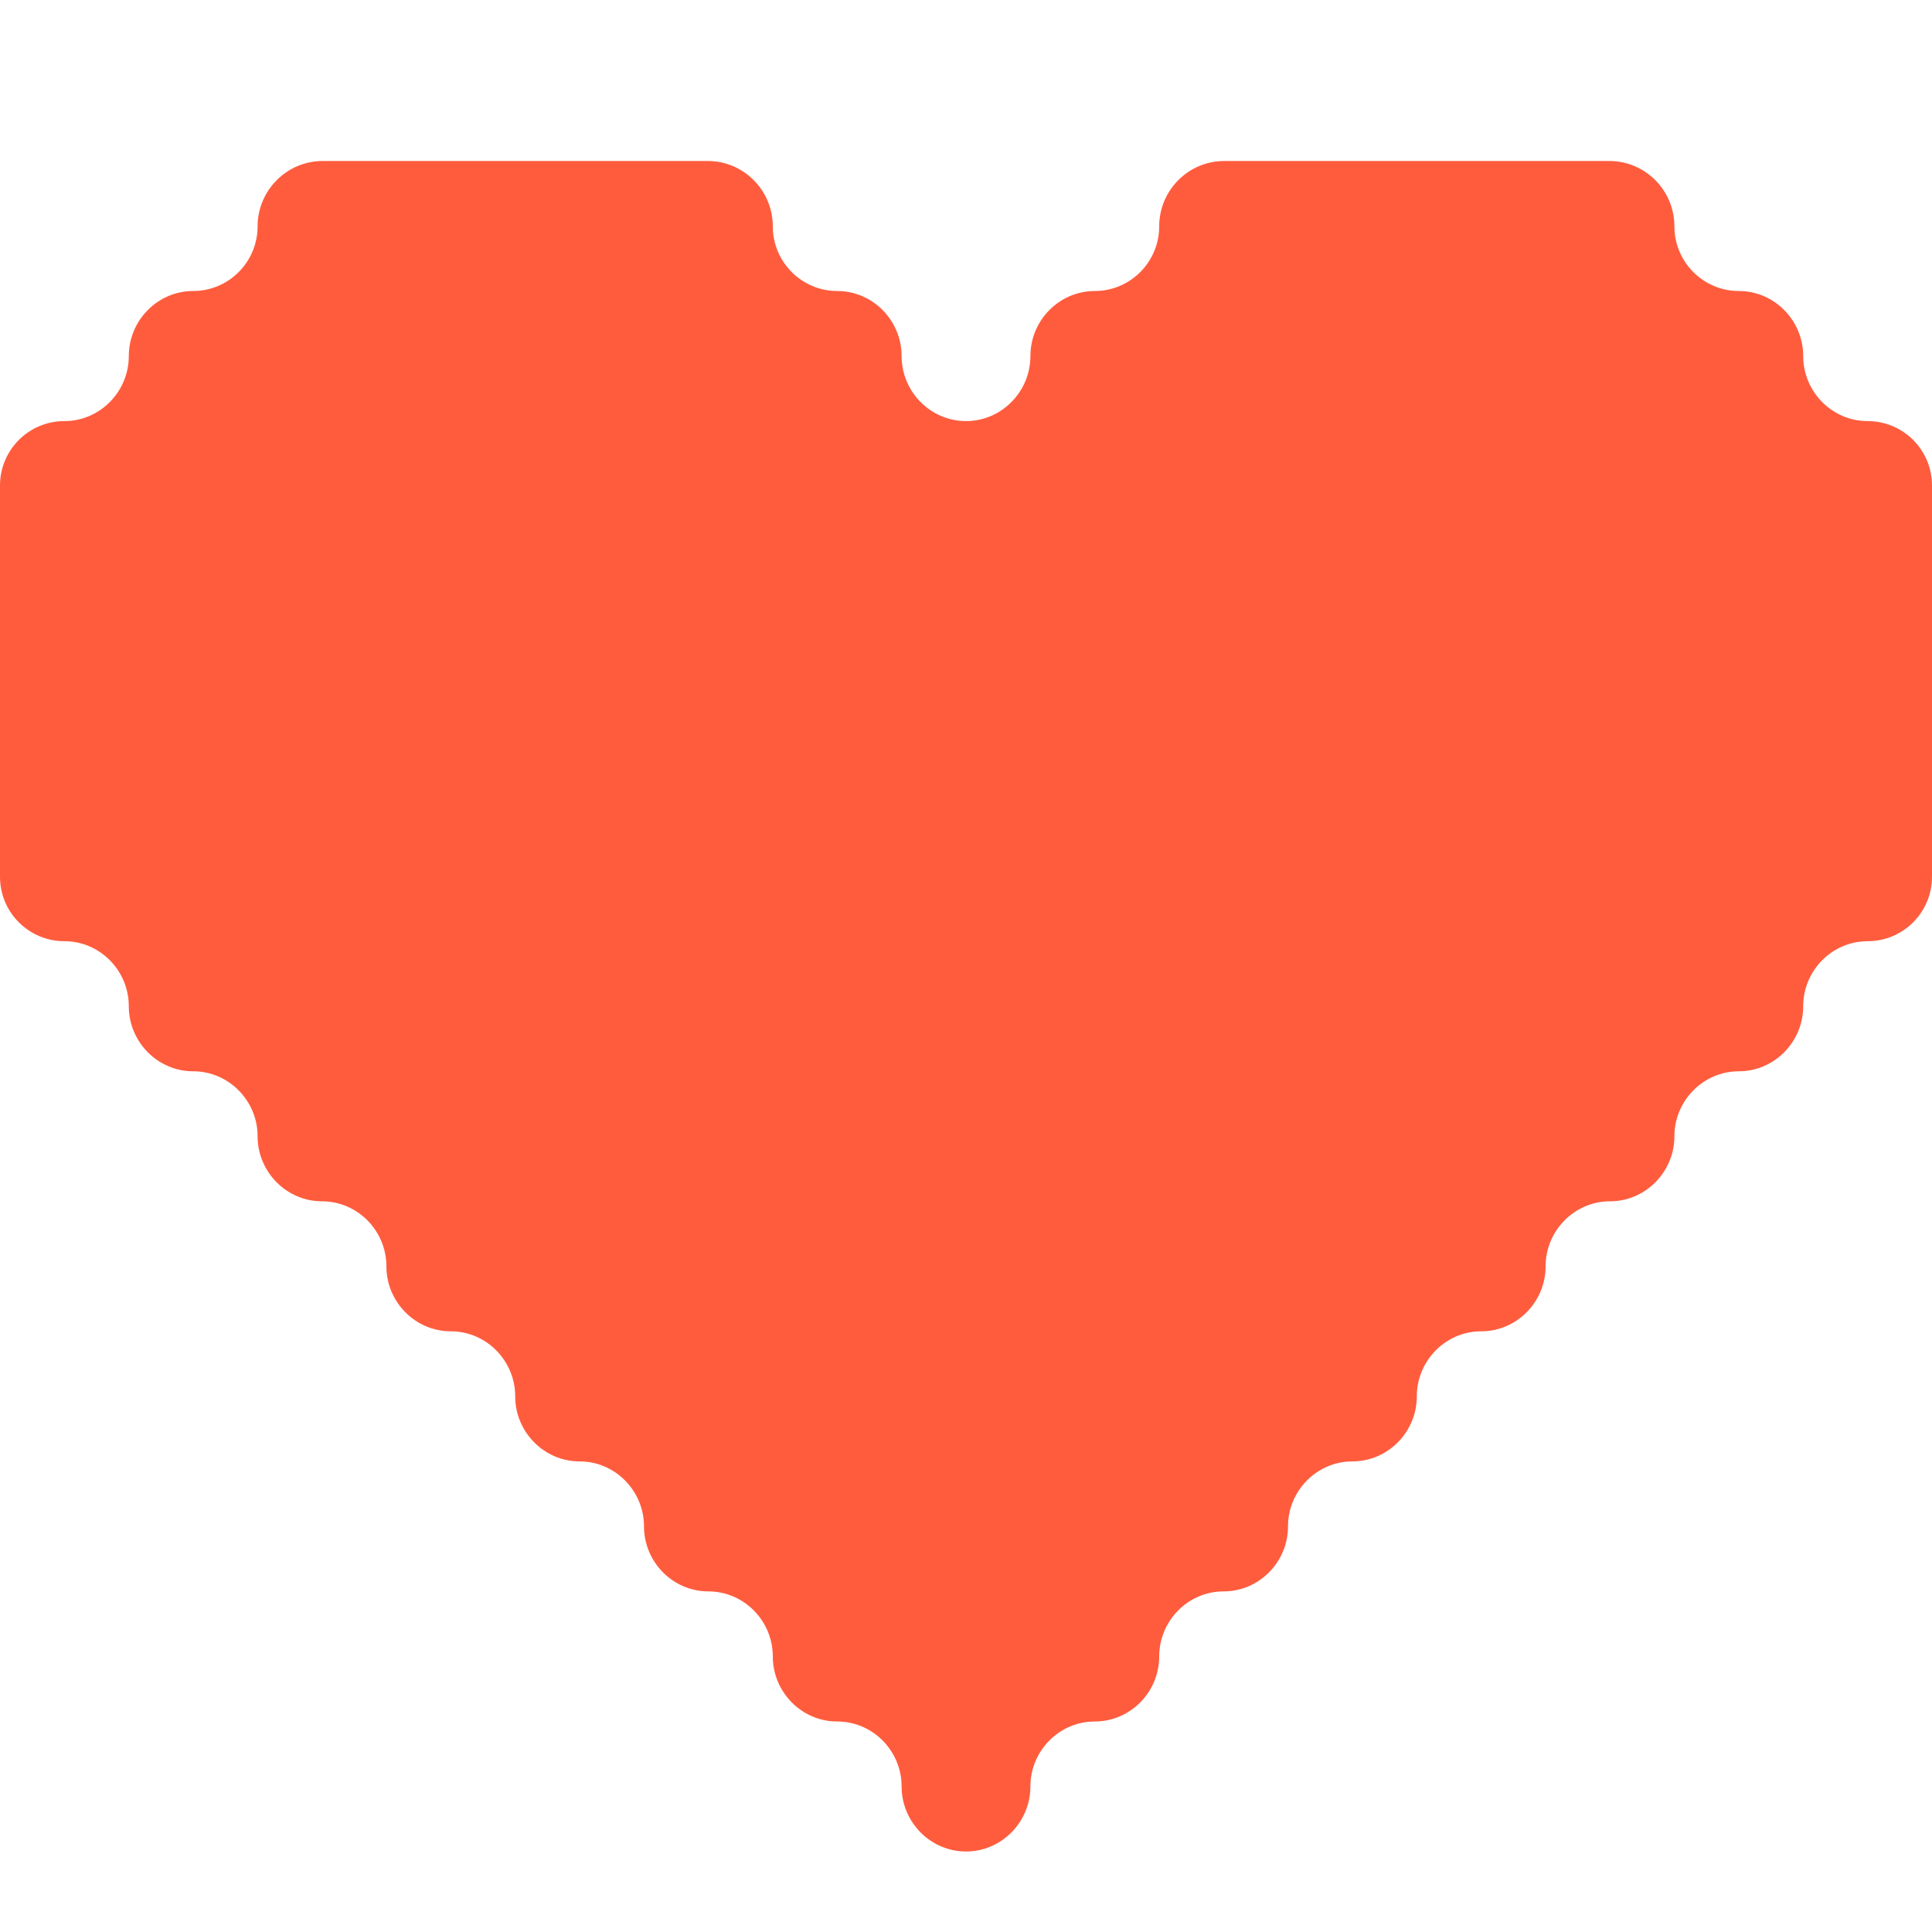 <?xml version="1.0" encoding="utf-8"?>
<svg xmlns="http://www.w3.org/2000/svg" fill="none" height="24" viewBox="0 0 24 24" width="24">
<path clip-rule="evenodd" d="M23.2 5.231C22.758 5.231 22.4 4.865 22.4 4.423C22.4 3.981 22.042 3.615 21.6 3.615C21.158 3.615 20.8 3.253 20.8 2.812C20.8 2.365 20.438 2 19.992 2H19.2H17.6H16H15.208C14.762 2 14.4 2.365 14.4 2.812C14.4 3.253 14.042 3.615 13.6 3.615C13.158 3.615 12.8 3.981 12.8 4.423C12.8 4.865 12.442 5.231 12 5.231C11.558 5.231 11.2 4.865 11.2 4.423C11.2 3.981 10.842 3.615 10.4 3.615C9.958 3.615 9.6 3.253 9.6 2.812C9.6 2.365 9.238 2 8.792 2H8H6.4H4.8H4.008C3.562 2 3.2 2.366 3.2 2.812C3.2 3.253 2.842 3.615 2.4 3.615C1.958 3.615 1.6 3.981 1.6 4.423C1.6 4.865 1.242 5.231 0.8 5.231C0.358 5.231 0 5.589 0 6.031V6.846V8.461V10.077V10.892C0 11.334 0.358 11.692 0.8 11.692C1.242 11.692 1.6 12.058 1.6 12.5C1.6 12.942 1.958 13.308 2.4 13.308C2.842 13.308 3.2 13.674 3.2 14.115C3.2 14.557 3.558 14.923 4 14.923C4.442 14.923 4.8 15.289 4.8 15.731C4.8 16.173 5.158 16.538 5.6 16.538C6.042 16.538 6.4 16.904 6.4 17.346C6.4 17.788 6.758 18.154 7.2 18.154C7.642 18.154 8 18.52 8 18.962C8 19.403 8.358 19.769 8.8 19.769C9.242 19.769 9.6 20.135 9.6 20.577C9.6 21.019 9.958 21.385 10.4 21.385C10.842 21.385 11.2 21.75 11.2 22.192C11.2 22.634 11.558 23 12 23C12.442 23 12.8 22.634 12.8 22.192C12.8 21.75 13.158 21.385 13.6 21.385C14.042 21.385 14.4 21.019 14.4 20.577C14.4 20.135 14.758 19.769 15.2 19.769C15.642 19.769 16 19.403 16 18.962C16 18.52 16.358 18.154 16.8 18.154C17.242 18.154 17.6 17.788 17.6 17.346C17.6 16.904 17.958 16.538 18.4 16.538C18.842 16.538 19.2 16.173 19.2 15.731C19.2 15.289 19.558 14.923 20 14.923C20.442 14.923 20.8 14.557 20.8 14.115C20.8 13.674 21.158 13.308 21.6 13.308C22.042 13.308 22.4 12.942 22.4 12.5C22.4 12.058 22.758 11.692 23.2 11.692C23.642 11.692 24 11.334 24 10.892V10.077V8.461V6.846V6.031C24 5.589 23.642 5.231 23.2 5.231Z" fill="#FF5C3E" fill-rule="evenodd"/>
</svg>